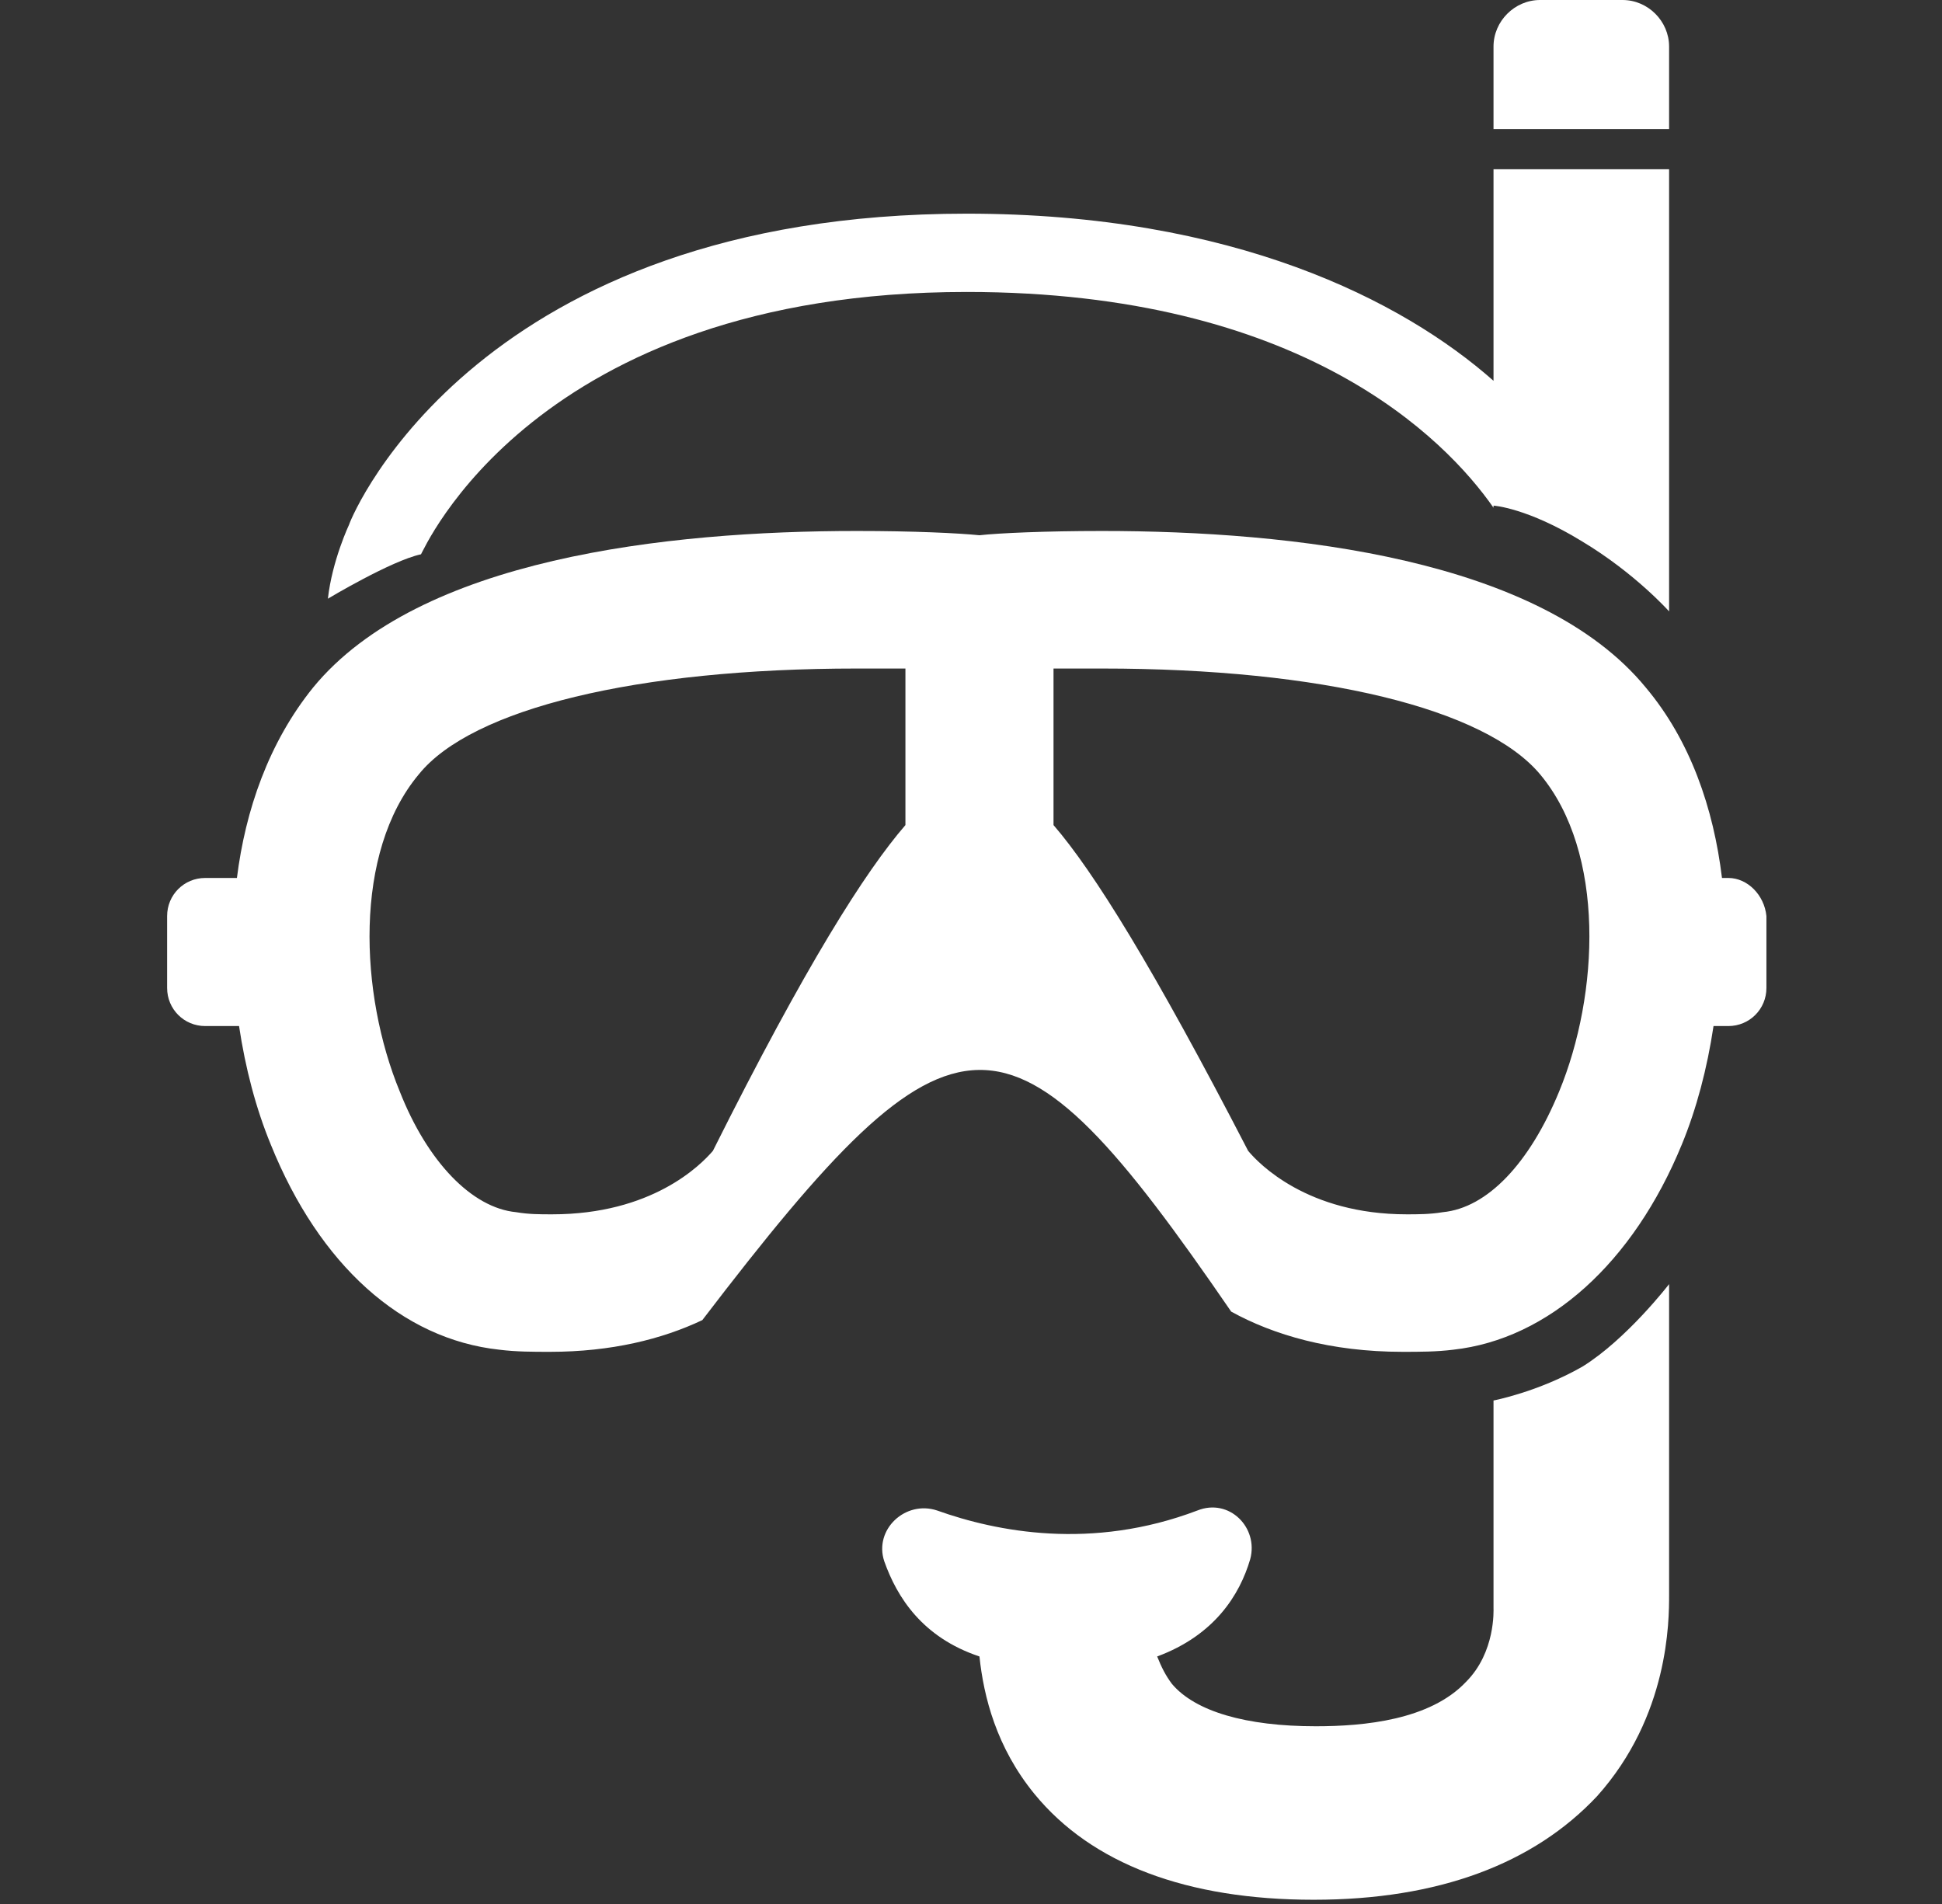 <svg width="51" height="50" viewBox="0 0 51 50" fill="none" xmlns="http://www.w3.org/2000/svg">
<rect x="0" y="0" width="51" height="50" fill="#333333" stroke="none"/>
<path d="M45.389 23.056H45.222C45 21.222 44.389 19.445 43.222 18.056C40.444 14.667 33.944 13.944 28.944 13.944C27.444 13.944 26.222 14 25.722 14.056C25.167 14 24 13.944 22.5 13.944C17.5 13.944 11 14.667 8.222 18.056C7.056 19.5 6.444 21.278 6.222 23.056H5.389C4.833 23.056 4.389 23.5 4.389 24.056V25.945C4.389 26.5 4.833 26.945 5.389 26.945H6.222H6.278C6.444 28.056 6.722 29.111 7.111 30.056C8.389 33.222 10.556 35.167 13.111 35.444C13.556 35.5 14 35.5 14.444 35.5C16.056 35.5 17.389 35.167 18.444 34.667C25.111 25.945 26.5 25.945 32.333 34.444C33.444 35.056 34.944 35.5 36.833 35.5C37.278 35.5 37.722 35.5 38.167 35.444C40.667 35.167 42.889 33.167 44.167 30.056C44.556 29.111 44.833 28.056 45 26.945H45.389C45.944 26.945 46.389 26.5 46.389 25.945V24.056C46.333 23.5 45.889 23.056 45.389 23.056ZM14.5 31.889C14.167 31.889 13.889 31.889 13.556 31.833C12.389 31.722 11.222 30.5 10.5 28.667C9.444 26.111 9.278 22.389 11 20.333C12.389 18.611 16.722 17.556 22.5 17.556C22.944 17.556 23.389 17.556 23.778 17.556V21.667C22.722 22.889 21.167 25.333 18.722 30.222C18.389 30.611 17.111 31.889 14.5 31.889ZM40.944 28.667C40.167 30.556 39.056 31.722 37.889 31.833C37.556 31.889 37.222 31.889 36.944 31.889C34.333 31.889 33.056 30.556 32.778 30.222C30.278 25.389 28.722 22.889 27.667 21.667V17.556C28.056 17.556 28.5 17.556 28.944 17.556C34.722 17.556 39 18.611 40.444 20.333C42.167 22.389 42 26.111 40.944 28.667Z" fill="white"/>
<path d="M43.833 33.722C43.833 33.722 42.722 35.167 41.556 35.889C40.389 36.556 39.222 36.778 39.222 36.778V42.056V42.111V42.222C39.222 42.278 39.278 43.389 38.5 44.167C37.556 45.167 35.833 45.333 34.556 45.333C32.722 45.333 31.389 44.944 30.778 44.222C30.611 44 30.5 43.778 30.389 43.5C31.889 42.944 32.556 41.889 32.833 40.944C33.056 40.111 32.278 39.333 31.445 39.667C28.667 40.722 26.167 40.222 24.611 39.667C23.778 39.389 22.945 40.167 23.222 41C23.556 41.944 24.222 43 25.722 43.5C25.833 44.556 26.167 45.889 27.167 47.111C28.667 48.944 31.167 49.889 34.5 49.889C37.778 49.889 40.278 48.944 41.944 47.167C43.833 45.056 43.833 42.556 43.833 41.889V33.722Z" fill="white"/>
<path d="M39.222 4.444V10C36.833 7.889 32.389 5.611 25.389 5.611C12.611 5.611 9.278 13.444 9.167 13.778C9.167 13.778 8.722 14.722 8.611 15.722C8.611 15.722 10.278 14.722 11.056 14.556C11.111 14.5 14 7.667 25.389 7.667C34.167 7.667 37.944 11.5 39.222 13.333V13.222V13.278C39.222 13.278 40.111 13.333 41.556 14.222C42.944 15.056 43.833 16.056 43.833 16.056V4.444H39.222Z" fill="white"/>
<path d="M43.833 1.222C43.833 0.556 43.278 0 42.611 0H40.444C39.778 0 39.222 0.556 39.222 1.222V3.389H43.833V1.222Z" fill="white"/>
</svg>
